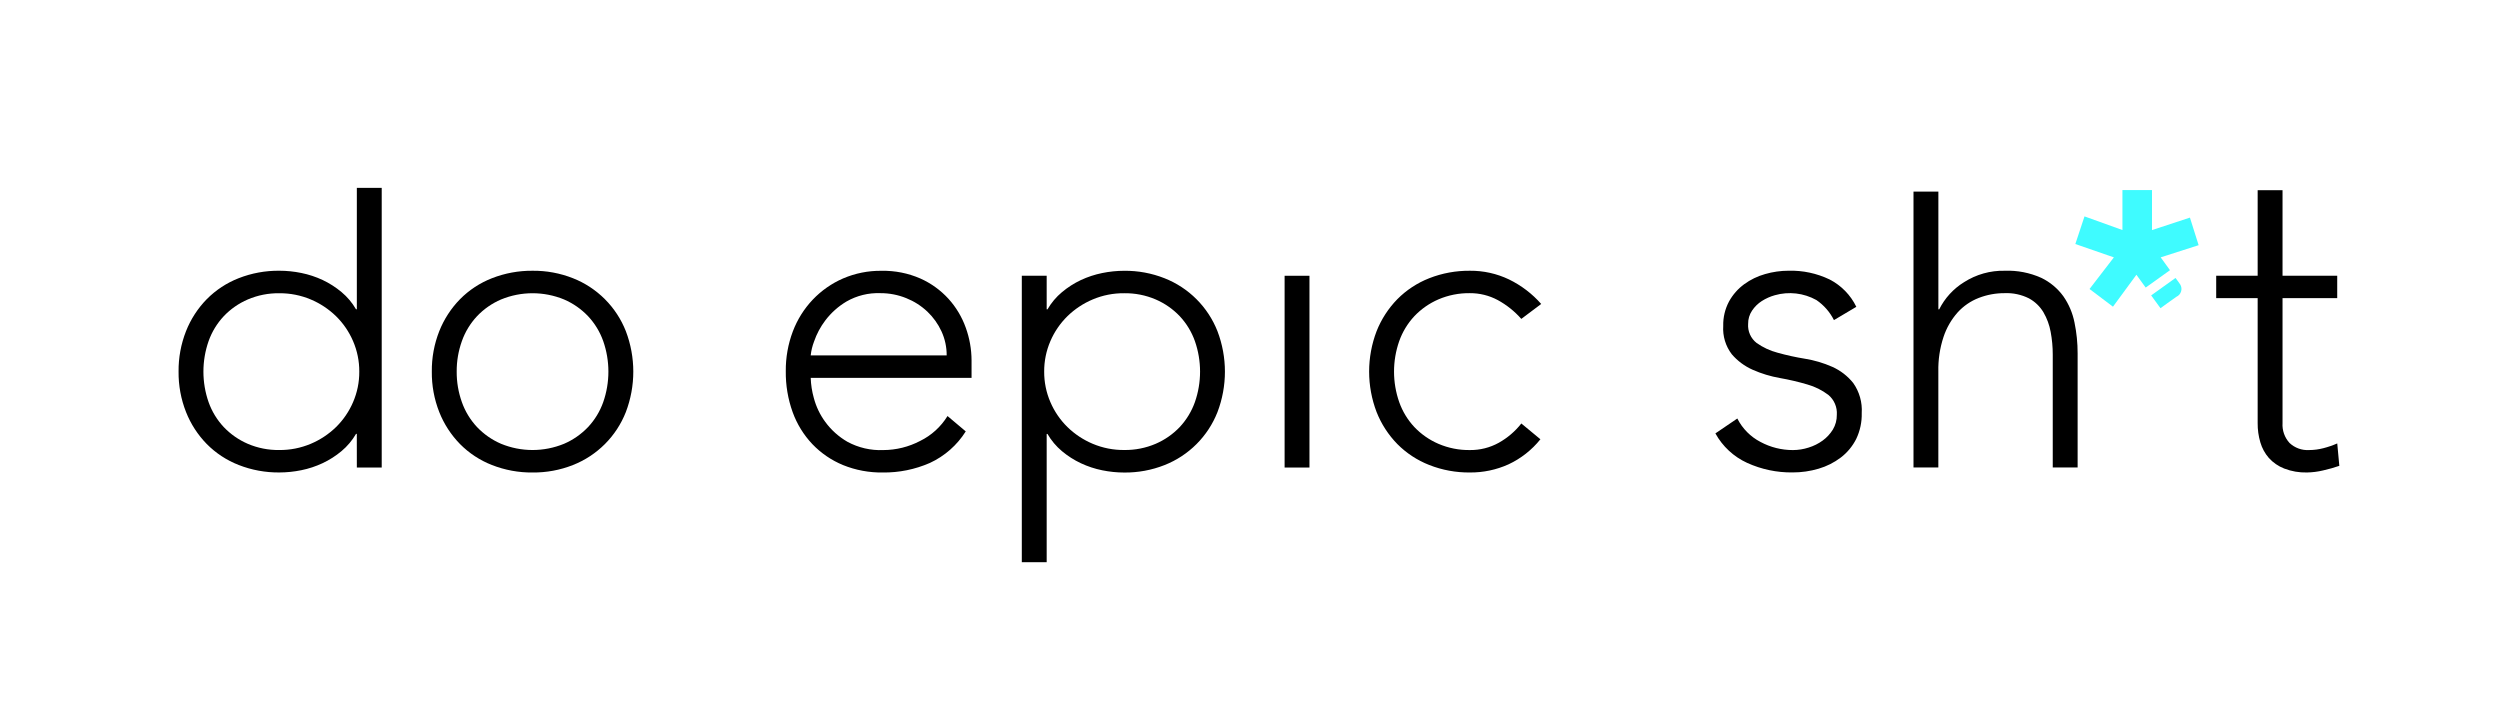 <svg width="140" height="40" viewBox="0 0 140 40" fill="none" xmlns="http://www.w3.org/2000/svg">
<rect width="140" height="40" fill="white"/>
<path d="M19.981 24.298H19.937C19.724 24.665 19.45 24.991 19.124 25.263C18.802 25.532 18.447 25.759 18.068 25.937C17.686 26.116 17.285 26.249 16.872 26.332C16.467 26.415 16.055 26.457 15.642 26.458C14.864 26.465 14.091 26.323 13.367 26.039C12.695 25.777 12.086 25.377 11.579 24.865C11.077 24.352 10.682 23.743 10.418 23.075C10.133 22.354 9.992 21.584 10 20.809C9.992 20.034 10.134 19.264 10.418 18.543C10.682 17.875 11.077 17.266 11.579 16.753C12.087 16.241 12.695 15.841 13.367 15.579C14.091 15.295 14.864 15.153 15.642 15.161C16.055 15.161 16.467 15.203 16.872 15.286C17.285 15.369 17.686 15.502 18.068 15.68C18.447 15.859 18.802 16.086 19.124 16.355C19.449 16.626 19.724 16.953 19.937 17.32H19.983V10.52H21.376V26.18H19.983L19.981 24.298ZM20.12 20.811C20.123 20.224 20.005 19.642 19.772 19.103C19.548 18.581 19.225 18.107 18.82 17.709C18.41 17.31 17.93 16.992 17.403 16.77C16.845 16.535 16.245 16.416 15.639 16.422C15.033 16.413 14.432 16.532 13.875 16.77C13.368 16.989 12.909 17.308 12.529 17.709C12.153 18.11 11.865 18.585 11.681 19.103C11.295 20.209 11.295 21.414 11.681 22.52C11.865 23.038 12.153 23.513 12.529 23.914C12.91 24.315 13.368 24.634 13.875 24.853C14.432 25.091 15.033 25.21 15.639 25.201C16.245 25.207 16.845 25.088 17.403 24.853C17.93 24.631 18.41 24.313 18.82 23.914C19.225 23.516 19.548 23.042 19.772 22.52C20.005 21.981 20.124 21.399 20.12 20.811Z" fill="black"/>
<path d="M24.182 20.811C24.173 20.035 24.315 19.266 24.599 18.545C24.864 17.877 25.259 17.268 25.761 16.755C26.268 16.243 26.877 15.843 27.548 15.581C28.273 15.297 29.045 15.155 29.823 15.162C30.598 15.154 31.366 15.296 32.087 15.581C32.757 15.845 33.365 16.245 33.875 16.755C34.384 17.265 34.783 17.874 35.047 18.545C35.604 20.004 35.604 21.618 35.047 23.077C34.783 23.748 34.384 24.358 33.875 24.867C33.365 25.377 32.757 25.777 32.087 26.041C31.366 26.326 30.598 26.468 29.823 26.46C29.045 26.468 28.273 26.325 27.548 26.041C26.877 25.779 26.268 25.379 25.761 24.867C25.259 24.354 24.864 23.745 24.599 23.077C24.315 22.356 24.173 21.586 24.182 20.811ZM25.575 20.811C25.571 21.393 25.669 21.971 25.865 22.519C26.048 23.038 26.337 23.512 26.712 23.914C27.093 24.314 27.551 24.634 28.059 24.852C29.189 25.317 30.457 25.317 31.587 24.852C32.094 24.634 32.552 24.314 32.933 23.914C33.309 23.512 33.597 23.038 33.781 22.519C34.167 21.413 34.167 20.209 33.781 19.103C33.597 18.584 33.309 18.11 32.933 17.708C32.553 17.308 32.094 16.988 31.587 16.77C30.457 16.305 29.189 16.305 28.059 16.77C27.551 16.988 27.093 17.307 26.712 17.708C26.337 18.11 26.048 18.584 25.865 19.103C25.669 19.651 25.571 20.229 25.575 20.811Z" fill="black"/>
<path d="M54.082 24.158C53.597 24.929 52.899 25.543 52.073 25.925C51.242 26.288 50.344 26.471 49.438 26.46C48.675 26.471 47.916 26.33 47.208 26.043C46.56 25.776 45.975 25.376 45.49 24.869C45.004 24.355 44.629 23.745 44.388 23.079C44.124 22.345 43.995 21.57 44.004 20.79C43.996 20.028 44.13 19.271 44.399 18.558C44.649 17.897 45.028 17.293 45.514 16.78C45.994 16.276 46.57 15.873 47.208 15.595C47.89 15.302 48.625 15.155 49.367 15.165C50.113 15.15 50.854 15.297 51.538 15.595C52.137 15.862 52.674 16.25 53.116 16.734C53.541 17.203 53.869 17.752 54.082 18.348C54.295 18.936 54.405 19.558 54.407 20.184V21.161H45.4C45.413 21.542 45.471 21.92 45.574 22.287C45.701 22.768 45.917 23.222 46.212 23.623C46.544 24.078 46.967 24.458 47.454 24.739C48.07 25.073 48.764 25.234 49.463 25.204C50.183 25.202 50.891 25.026 51.529 24.692C52.161 24.382 52.692 23.898 53.061 23.298L54.082 24.158ZM53.014 19.904C53.017 19.438 52.918 18.978 52.723 18.555C52.532 18.141 52.264 17.766 51.934 17.452C51.59 17.127 51.189 16.871 50.75 16.696C50.289 16.509 49.796 16.415 49.299 16.417C48.637 16.392 47.982 16.553 47.407 16.882C46.943 17.157 46.537 17.52 46.212 17.951C45.943 18.307 45.732 18.703 45.587 19.125C45.491 19.375 45.428 19.637 45.399 19.904H53.014Z" fill="black"/>
<path d="M57.221 15.441H58.614V17.323H58.66C58.872 16.957 59.147 16.63 59.472 16.359C59.794 16.09 60.149 15.863 60.528 15.684C60.91 15.506 61.311 15.373 61.724 15.29C62.129 15.207 62.541 15.165 62.955 15.164C63.729 15.156 64.498 15.298 65.218 15.583C65.888 15.848 66.496 16.247 67.005 16.757C67.515 17.267 67.914 17.876 68.178 18.547C68.735 20.006 68.735 21.62 68.178 23.079C67.914 23.75 67.515 24.359 67.005 24.869C66.496 25.379 65.888 25.778 65.218 26.043C64.498 26.328 63.729 26.47 62.955 26.462C62.541 26.461 62.129 26.419 61.724 26.336C61.311 26.253 60.91 26.12 60.528 25.941C60.149 25.763 59.794 25.536 59.472 25.267C59.147 24.995 58.872 24.669 58.66 24.302H58.614V31.484H57.221V15.441ZM58.474 20.81C58.471 21.398 58.589 21.98 58.822 22.519C59.046 23.041 59.37 23.515 59.775 23.913C60.184 24.312 60.664 24.63 61.191 24.852C61.749 25.087 62.349 25.206 62.955 25.2C63.561 25.209 64.162 25.09 64.719 24.852C65.227 24.633 65.685 24.314 66.067 23.913C66.441 23.512 66.73 23.037 66.914 22.519C67.3 21.413 67.3 20.208 66.914 19.102C66.73 18.584 66.442 18.109 66.067 17.708C65.685 17.307 65.227 16.988 64.719 16.769C64.162 16.53 63.561 16.412 62.955 16.421C62.349 16.415 61.749 16.533 61.191 16.769C60.664 16.991 60.184 17.309 59.775 17.708C59.37 18.106 59.046 18.58 58.822 19.102C58.589 19.641 58.471 20.223 58.474 20.81Z" fill="black"/>
<path d="M73.33 15.443H71.938V26.182H73.33V15.443Z" fill="black"/>
<path d="M86.263 24.599C85.782 25.199 85.169 25.68 84.473 26.005C83.794 26.311 83.058 26.465 82.314 26.459C81.536 26.467 80.763 26.325 80.039 26.04C79.368 25.778 78.759 25.378 78.251 24.867C77.749 24.353 77.354 23.745 77.09 23.077C76.532 21.617 76.532 20.003 77.09 18.544C77.355 17.876 77.749 17.268 78.251 16.754C78.759 16.242 79.368 15.843 80.039 15.58C80.763 15.296 81.536 15.155 82.314 15.162C83.073 15.155 83.823 15.322 84.508 15.65C85.192 15.984 85.804 16.45 86.307 17.022L85.193 17.858C84.818 17.431 84.369 17.073 83.869 16.801C83.391 16.546 82.856 16.414 82.314 16.417C81.708 16.409 81.107 16.527 80.55 16.766C80.042 16.986 79.584 17.306 79.203 17.707C78.828 18.109 78.54 18.584 78.356 19.102C77.969 20.208 77.969 21.413 78.356 22.519C78.54 23.038 78.829 23.514 79.205 23.916C79.586 24.316 80.044 24.635 80.552 24.854C81.109 25.093 81.71 25.212 82.316 25.203C82.88 25.209 83.436 25.069 83.93 24.796C84.419 24.523 84.849 24.156 85.195 23.715L86.263 24.599Z" fill="black"/>
<path d="M97.29 23.436C97.574 24 98.029 24.46 98.59 24.75C99.147 25.049 99.769 25.205 100.402 25.204C100.701 25.203 100.998 25.156 101.283 25.064C101.567 24.977 101.833 24.844 102.073 24.669C102.301 24.503 102.494 24.294 102.642 24.053C102.791 23.804 102.867 23.518 102.862 23.228C102.877 23.018 102.841 22.807 102.758 22.613C102.676 22.419 102.548 22.247 102.386 22.113C102.034 21.848 101.637 21.65 101.213 21.531C100.71 21.382 100.198 21.262 99.681 21.171C99.153 21.079 98.639 20.923 98.149 20.706C97.698 20.506 97.297 20.209 96.977 19.834C96.633 19.381 96.464 18.82 96.501 18.253C96.489 17.775 96.601 17.303 96.826 16.882C97.035 16.502 97.324 16.173 97.673 15.917C98.026 15.659 98.424 15.466 98.845 15.348C99.275 15.223 99.72 15.16 100.168 15.16C100.958 15.139 101.741 15.307 102.454 15.648C103.107 15.983 103.634 16.521 103.954 17.182L102.701 17.926C102.474 17.472 102.134 17.084 101.714 16.8C101.006 16.407 100.171 16.311 99.392 16.532C99.134 16.604 98.888 16.714 98.661 16.858C98.445 16.997 98.259 17.179 98.116 17.393C97.968 17.612 97.891 17.872 97.895 18.137C97.88 18.34 97.916 18.545 97.999 18.731C98.082 18.918 98.21 19.081 98.371 19.206C98.726 19.457 99.124 19.642 99.544 19.752C100.048 19.893 100.559 20.005 101.076 20.089C101.604 20.174 102.119 20.326 102.609 20.543C103.066 20.747 103.468 21.058 103.781 21.449C104.127 21.94 104.296 22.535 104.257 23.134C104.27 23.636 104.163 24.134 103.945 24.587C103.74 24.992 103.446 25.346 103.086 25.621C102.713 25.904 102.292 26.116 101.843 26.247C101.369 26.388 100.876 26.458 100.381 26.456C99.505 26.467 98.637 26.284 97.839 25.921C97.085 25.576 96.462 24.997 96.062 24.27L97.29 23.436Z" fill="black"/>
<path d="M107.156 10.73H108.549V17.323H108.595C108.909 16.696 109.391 16.168 109.988 15.801C110.667 15.367 111.459 15.144 112.263 15.162C112.966 15.135 113.665 15.27 114.306 15.557C114.8 15.793 115.226 16.148 115.548 16.591C115.857 17.034 116.069 17.537 116.173 18.067C116.29 18.633 116.348 19.209 116.347 19.787V26.179H114.954V19.857C114.955 19.432 114.916 19.008 114.838 18.59C114.768 18.201 114.631 17.827 114.432 17.486C114.236 17.158 113.955 16.889 113.619 16.707C113.198 16.497 112.731 16.397 112.261 16.417C111.765 16.414 111.273 16.505 110.81 16.684C110.357 16.859 109.952 17.138 109.626 17.497C109.273 17.896 109.004 18.363 108.837 18.869C108.631 19.494 108.533 20.15 108.547 20.808V26.178H107.156V10.73Z" fill="black"/>
<path d="M130.884 16.697H127.822V23.692C127.809 23.895 127.837 24.099 127.905 24.291C127.973 24.483 128.079 24.659 128.216 24.808C128.362 24.945 128.534 25.05 128.721 25.118C128.909 25.186 129.109 25.215 129.308 25.203C129.578 25.203 129.847 25.167 130.109 25.099C130.375 25.031 130.635 24.942 130.886 24.832L131.002 26.087C130.705 26.189 130.403 26.275 130.096 26.343C129.8 26.415 129.496 26.453 129.191 26.459C128.756 26.47 128.322 26.395 127.915 26.238C127.586 26.11 127.292 25.907 127.056 25.646C126.836 25.393 126.674 25.096 126.58 24.774C126.476 24.423 126.425 24.059 126.429 23.694V16.697H124.107V15.441H126.429V10.65H127.822V15.441H130.884L130.884 16.697Z" fill="black"/>
<path d="M119.639 15.387L118.326 17.175L117.014 16.184L118.377 14.413L116.219 13.665L116.732 12.118L118.856 12.882V10.643H120.512V12.885L122.636 12.186L123.123 13.73L120.998 14.412L121.52 15.13L120.158 16.104L119.639 15.387Z" fill="#3FFBFF"/>
<path d="M121.828 15.566C121.828 15.566 122.074 15.89 122.094 15.932C122.129 15.99 122.151 16.055 122.159 16.123C122.167 16.191 122.161 16.259 122.14 16.324C122.12 16.389 122.086 16.449 122.041 16.5C121.996 16.551 121.94 16.592 121.878 16.62C121.745 16.706 120.988 17.26 120.988 17.26L120.465 16.543L121.828 15.566Z" fill="#3FFBFF"/>
</svg>
